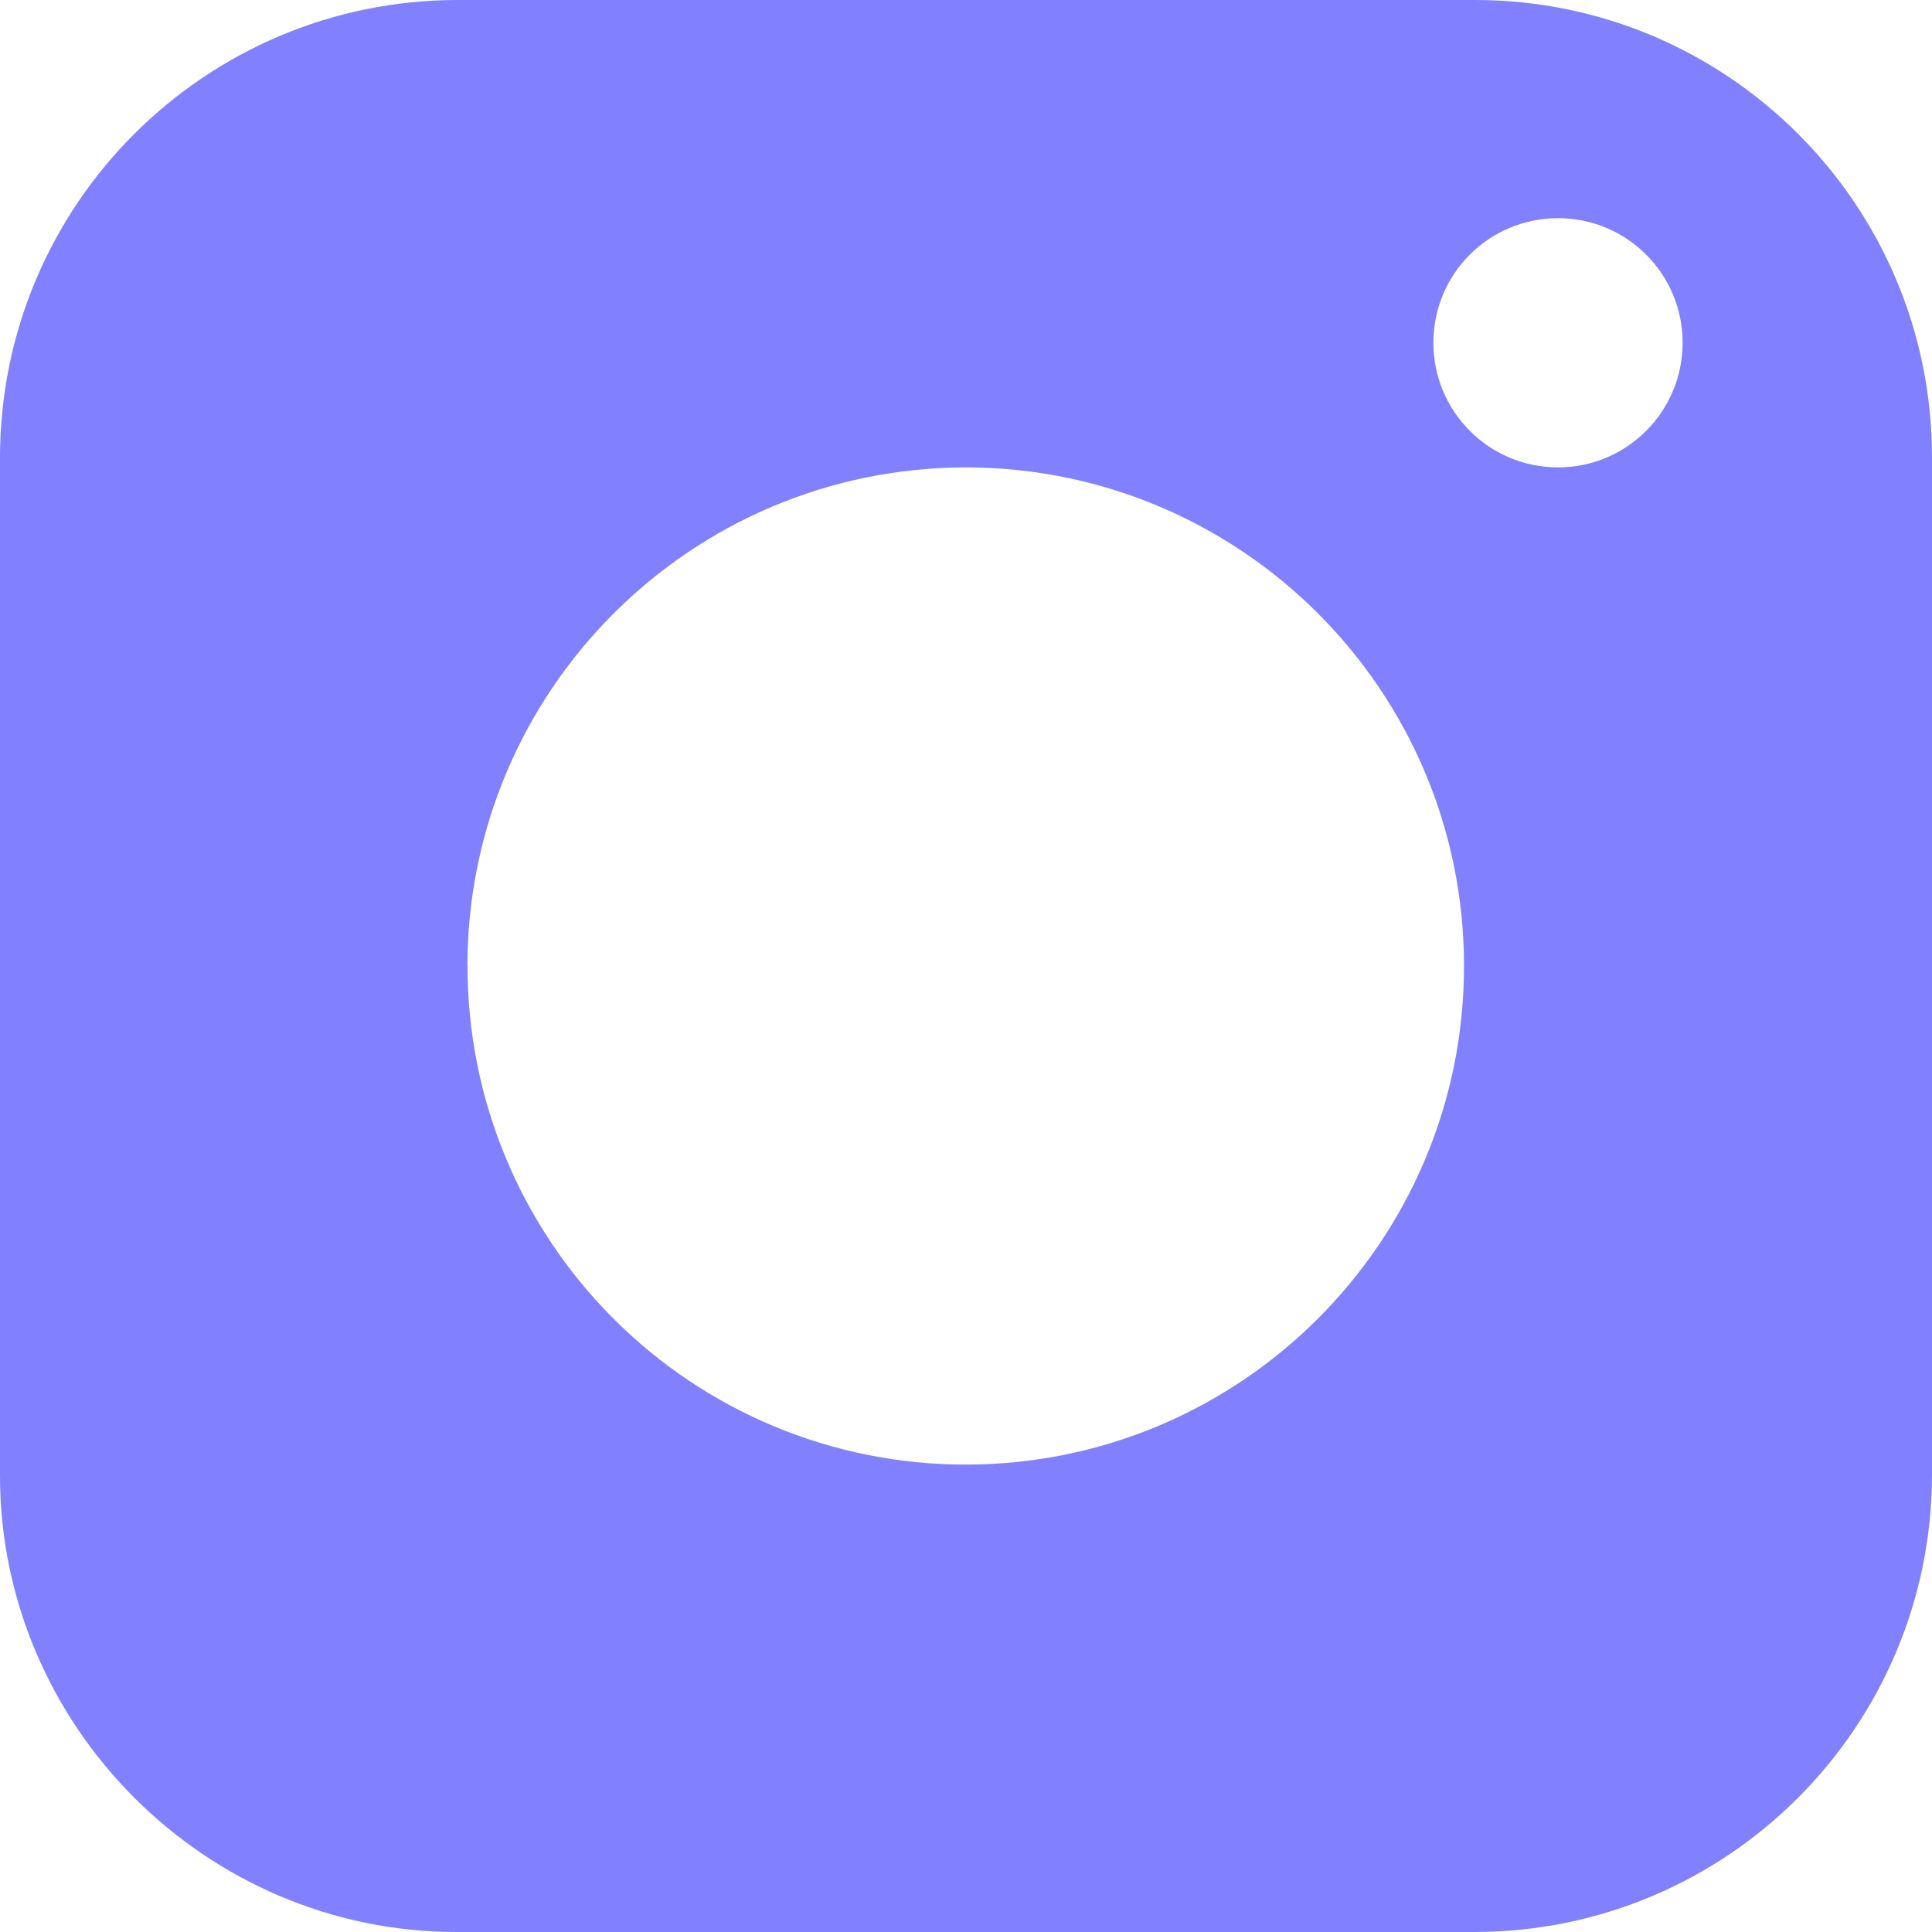 <?xml version="1.0" encoding="UTF-8"?>
<svg width="13px" height="13px" viewBox="0 0 13 13" version="1.1" xmlns="http://www.w3.org/2000/svg" xmlns:xlink="http://www.w3.org/1999/xlink">
    <!-- Generator: Sketch 52.2 (67145) - http://www.bohemiancoding.com/sketch -->
    <desc>Created with Sketch.</desc>
    <g id="Page-1" stroke="none" stroke-width="1" fill="none" fill-rule="evenodd">
        <g id="IA-Icon-18" fill="#8181FF">
            <path d="M3.145,6.5 C3.147,4.649 4.645,3.149 6.496,3.145 C8.349,3.145 9.851,4.647 9.851,6.5 C9.851,8.353 8.349,9.855 6.496,9.855 C5.607,9.855 4.754,9.501 4.126,8.871 C3.498,8.242 3.145,7.389 3.146,6.5 L3.145,6.5 Z M9.928,0 L3.072,0 C1.377,0.005 0.004,1.378 0,3.073 L0,9.928 C3.41987549e-16,11.614 1.385,13 3.072,13 L9.928,13 C11.623,12.995 12.995,11.623 13,9.928 L13,3.073 C12.998,1.377 11.624,0.002 9.928,0 Z M10.484,1.468 C10.02,1.468 9.645,1.842 9.645,2.306 C9.645,2.77 10.02,3.145 10.484,3.145 C10.947,3.145 11.322,2.769 11.322,2.306 C11.322,1.843 10.947,1.468 10.484,1.468 Z" id="Shape"></path>
        </g>
    </g>
</svg>